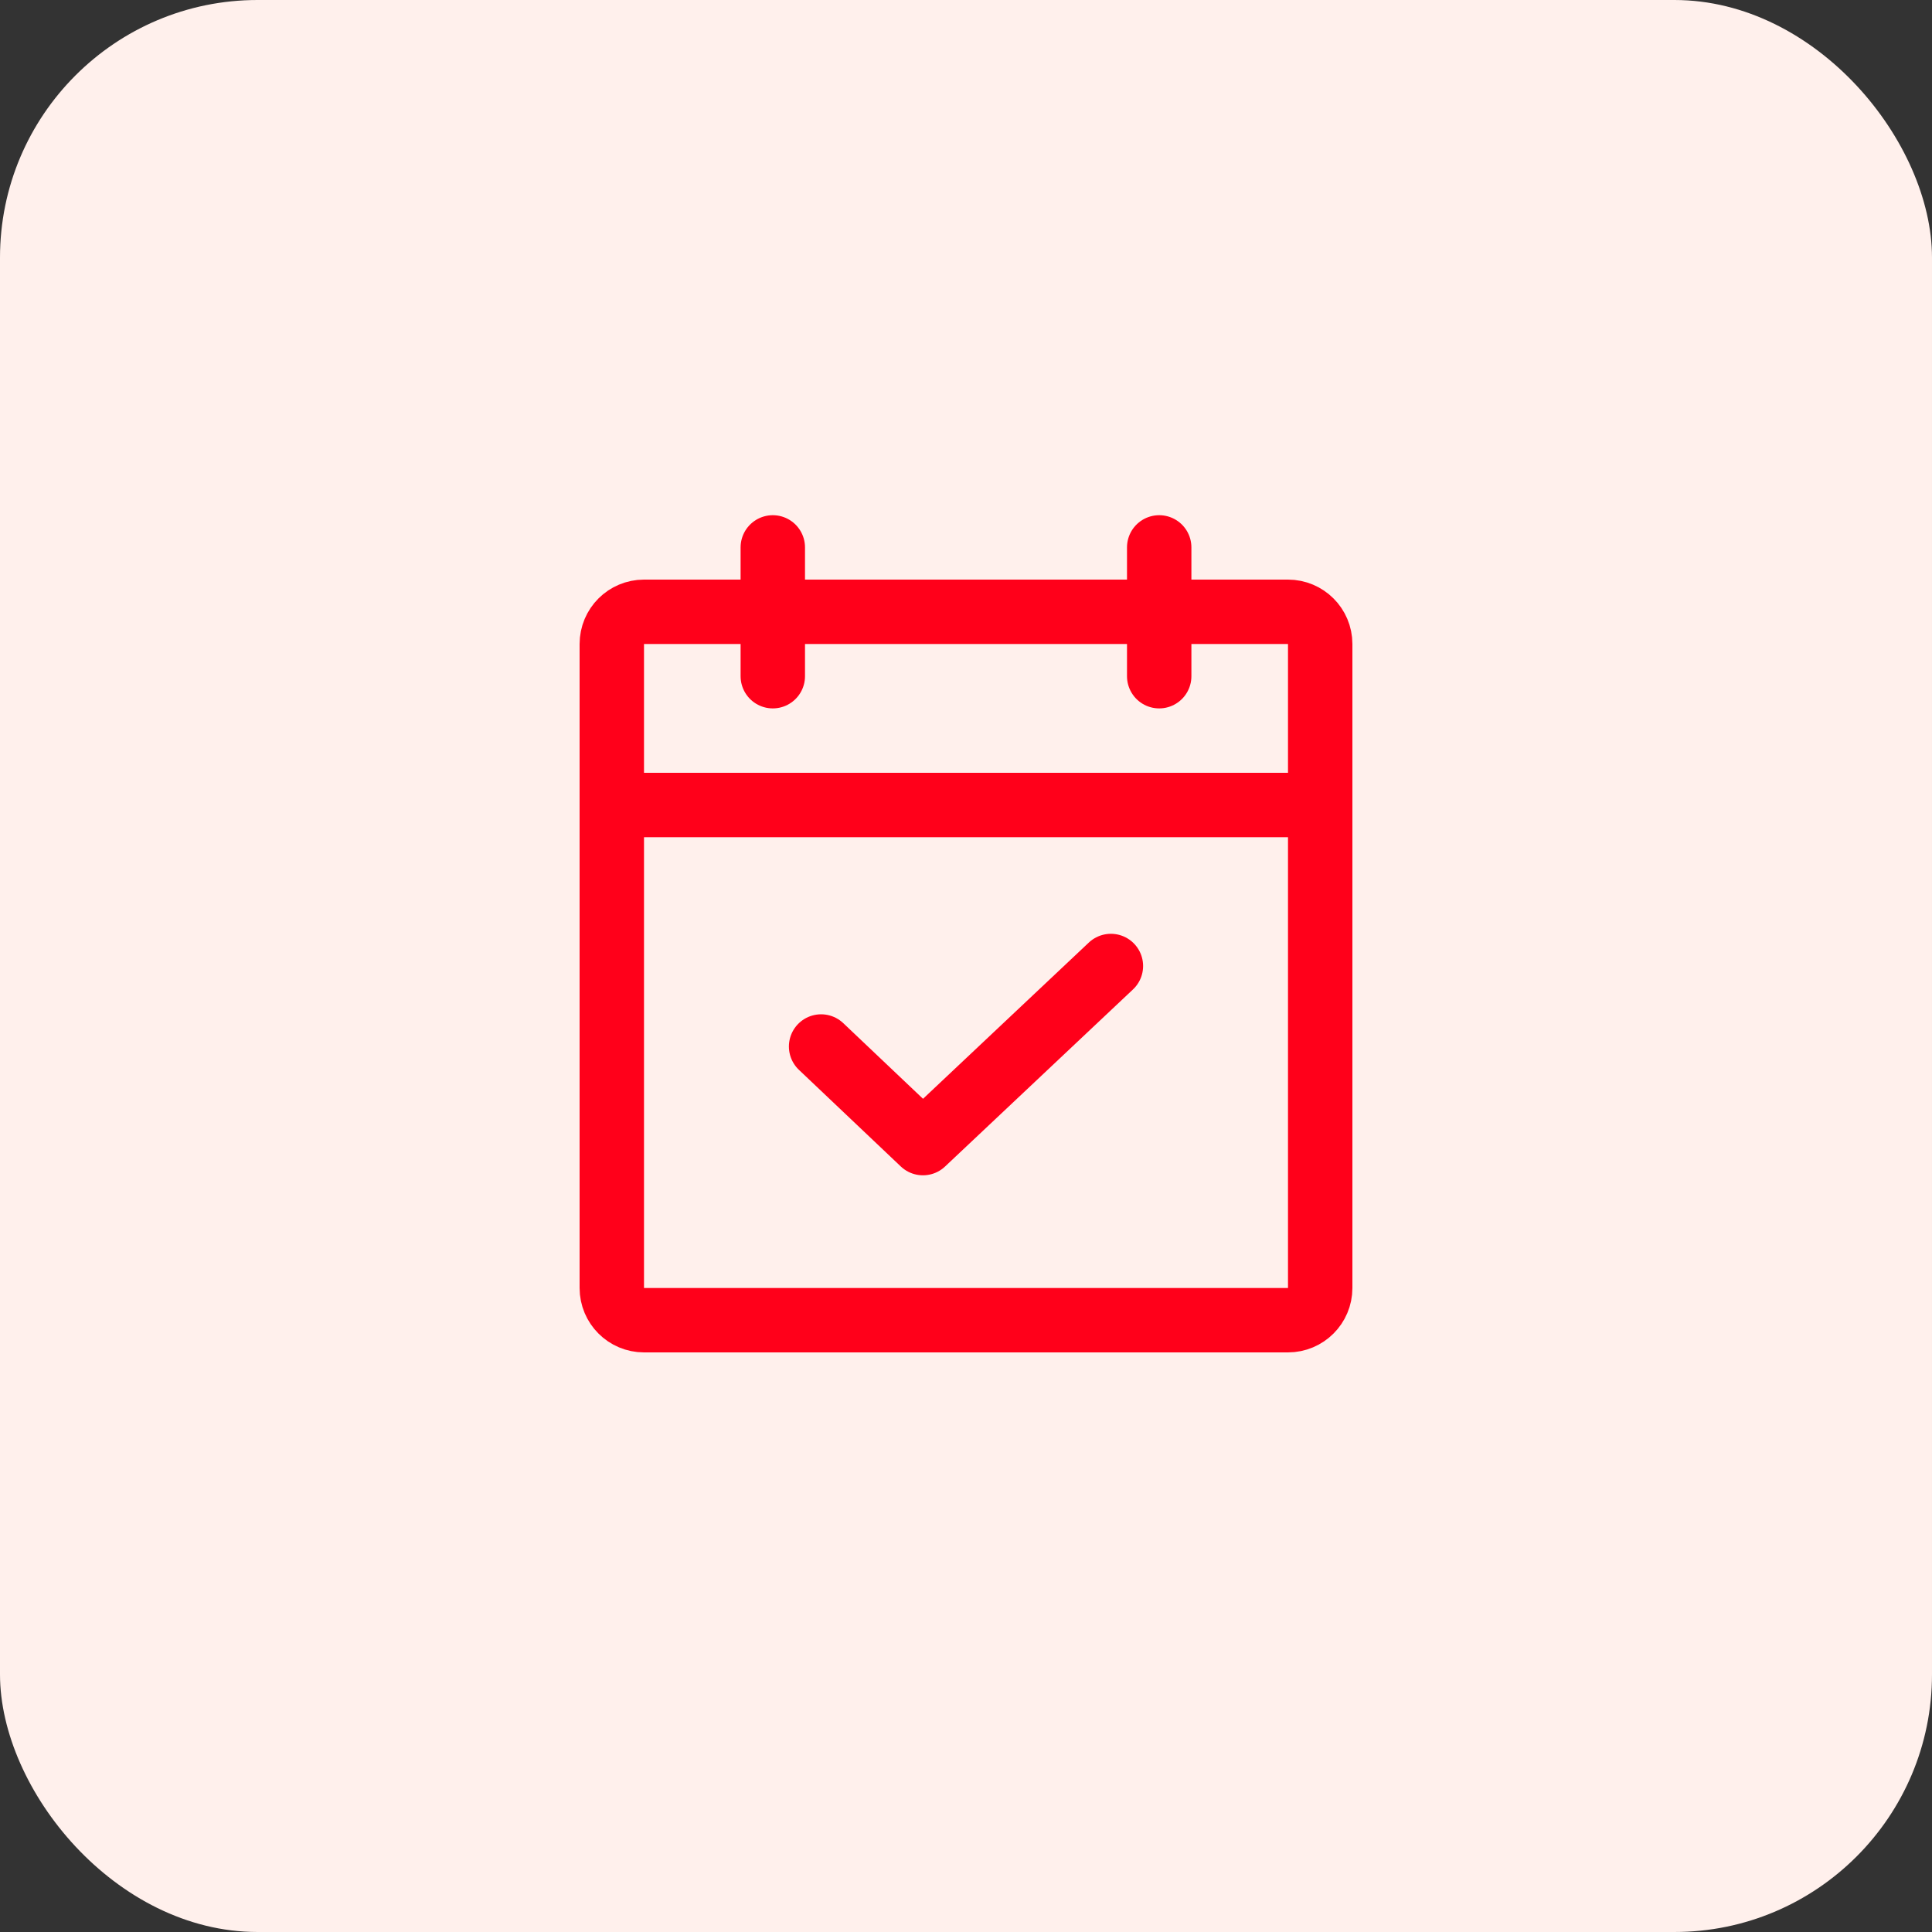 <svg width="60" height="60" viewBox="0 0 60 60" fill="none" xmlns="http://www.w3.org/2000/svg">
<rect x="0" y="0" width="60" height="60" fill="#333333" stroke="none"/>
<rect width="60" height="60" rx="8" fill="#FFF0EC"/>
<path d="M40 19H20C19.448 19 19 19.448 19 20V40C19 40.552 19.448 41 20 41H40C40.552 41 41 40.552 41 40V20C41 19.448 40.552 19 40 19Z" stroke="#FF001A" stroke-width="2" stroke-linecap="round" stroke-linejoin="round"/>
<path d="M36 17V21" stroke="#FF001A" stroke-width="2" stroke-linecap="round" stroke-linejoin="round"/>
<path d="M24 17V21" stroke="#FF001A" stroke-width="2" stroke-linecap="round" stroke-linejoin="round"/>
<path d="M19 25H41" stroke="#FF001A" stroke-width="2" stroke-linecap="round" stroke-linejoin="round"/>
<path d="M34.5 30L28.663 35.5L25.5 32.5" stroke="#FF001A" stroke-width="2" stroke-linecap="round" stroke-linejoin="round"/>
</svg>
